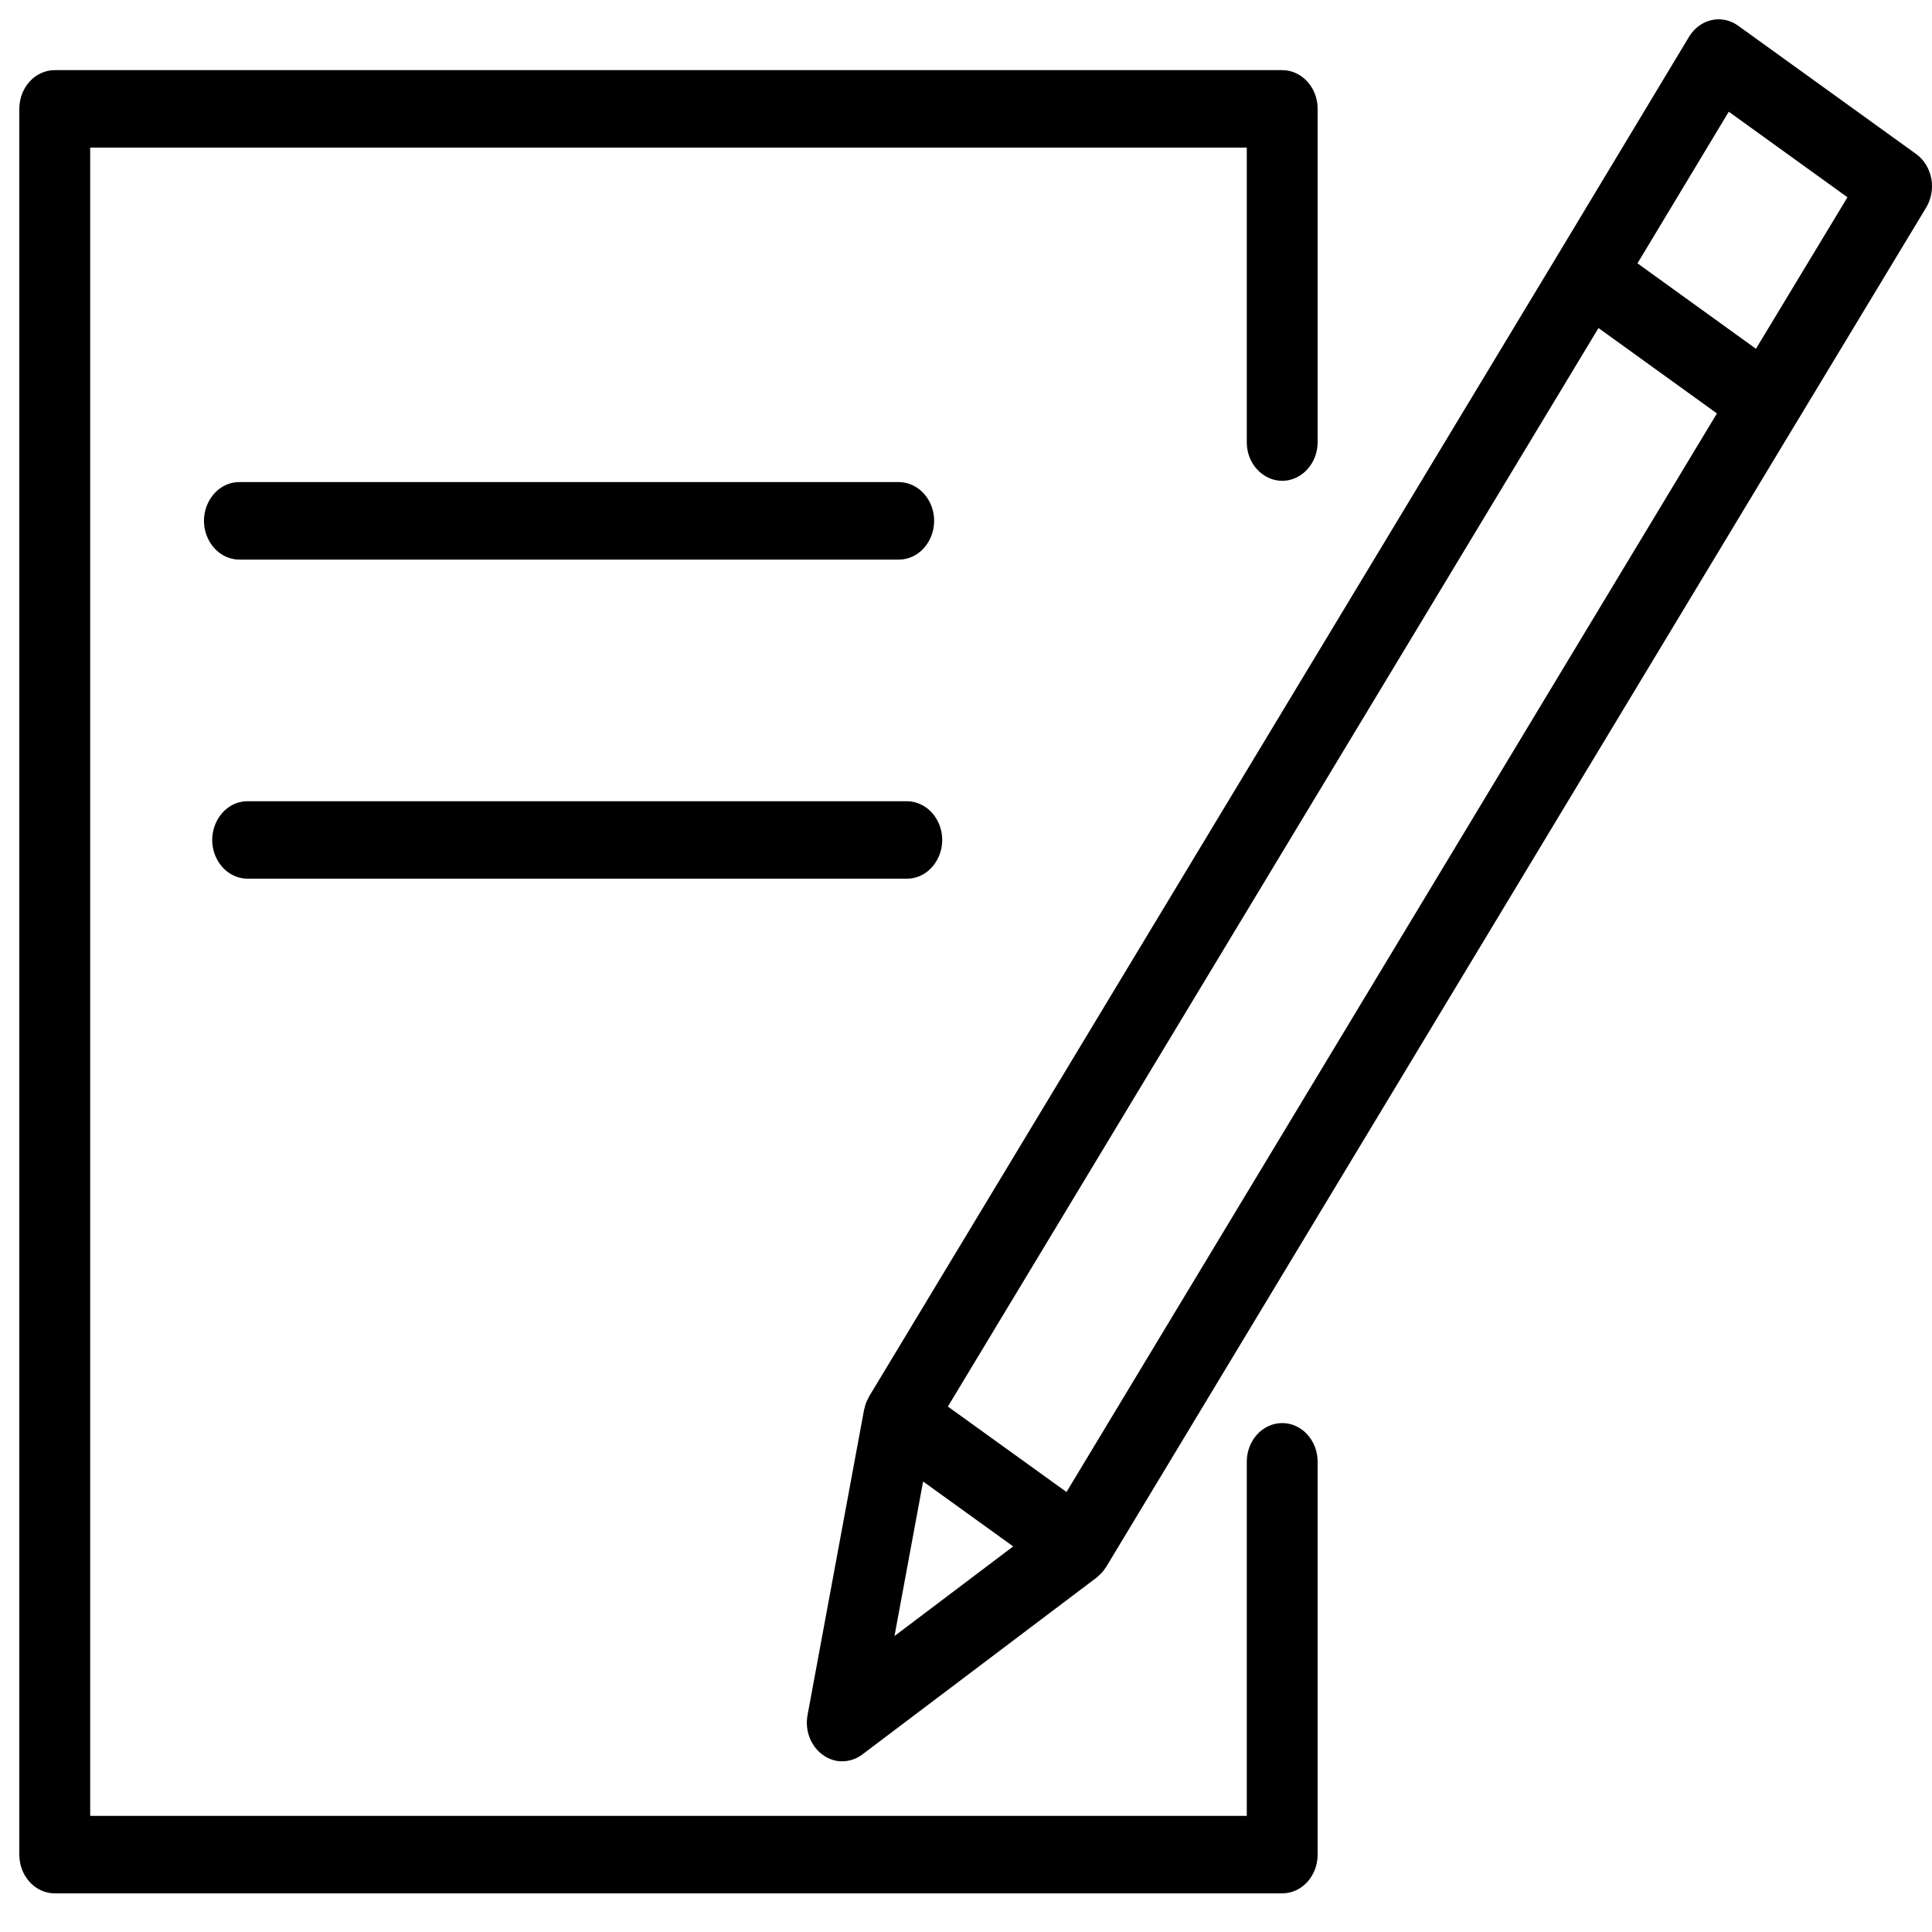 <?xml version="1.0" encoding="UTF-8"?> <svg xmlns="http://www.w3.org/2000/svg" viewBox="0 0 100.00 100.00" data-guides="{&quot;vertical&quot;:[],&quot;horizontal&quot;:[]}"><path fill="rgb(0, 0, 0)" stroke="none" fill-opacity="1" stroke-width="1" stroke-opacity="1" color="rgb(51, 51, 51)" fill-rule="evenodd" id="tSvgf179e3928f" title="Path 1" d="M66.367 73.658C65.354 73.658 64.533 74.556 64.533 75.663C64.533 81.772 64.533 87.881 64.533 93.99C44.578 93.99 24.623 93.99 4.668 93.99C4.668 65.207 4.668 36.423 4.668 7.64C24.623 7.64 44.578 7.64 64.533 7.64C64.533 12.72 64.533 17.799 64.533 22.879C64.533 24.422 66.061 25.387 67.284 24.615C67.852 24.257 68.201 23.595 68.201 22.879C68.201 17.131 68.201 11.383 68.201 5.635C68.201 4.528 67.38 3.63 66.367 3.63C45.189 3.63 24.012 3.63 2.834 3.63C1.821 3.63 1 4.528 1 5.635C1 35.755 1 65.875 1 95.995C1 97.102 1.821 98 2.834 98C24.012 98 45.189 98 66.367 98C67.38 98 68.201 97.102 68.201 95.995C68.201 89.218 68.201 82.441 68.201 75.663C68.201 74.556 67.38 73.658 66.367 73.658Z" style=""></path><path fill="rgb(0, 0, 0)" stroke="none" fill-opacity="1" stroke-width="1" stroke-opacity="1" color="rgb(51, 51, 51)" fill-rule="evenodd" id="tSvgbf6b064ed" title="Path 2" d="M99.963 9.24C99.865 8.719 99.582 8.262 99.175 7.969C96.106 5.756 93.037 3.544 89.967 1.331C89.121 0.721 87.983 0.977 87.425 1.903C85.179 5.636 82.932 9.368 80.685 13.101C80.684 13.101 80.684 13.102 80.684 13.102C68.786 32.825 56.888 52.548 44.99 72.271C44.958 72.323 44.937 72.38 44.911 72.434C44.883 72.49 44.853 72.543 44.83 72.602C44.793 72.703 44.764 72.806 44.742 72.911C44.737 72.934 44.728 72.952 44.723 72.975C44.723 72.978 44.722 72.981 44.722 72.983C44.721 72.989 44.719 72.996 44.718 73.002C43.746 78.254 42.773 83.506 41.801 88.758C41.518 90.269 42.838 91.548 44.176 91.06C44.342 91 44.498 90.914 44.641 90.806C48.683 87.754 52.724 84.703 56.765 81.652C56.806 81.621 56.837 81.584 56.875 81.55C56.913 81.517 56.951 81.485 56.987 81.447C57.077 81.354 57.158 81.251 57.229 81.138C57.236 81.126 57.247 81.118 57.254 81.106C57.258 81.1 57.262 81.094 57.265 81.088C57.268 81.083 57.271 81.078 57.274 81.073C69.162 61.361 81.049 41.65 92.937 21.938C92.938 21.937 92.939 21.936 92.94 21.935C95.192 18.206 97.444 14.476 99.696 10.747C99.964 10.303 100.06 9.761 99.963 9.24ZM47.78 76.682C49.334 77.802 50.889 78.922 52.443 80.042C50.395 81.589 48.346 83.136 46.298 84.682C46.792 82.015 47.286 79.349 47.78 76.682ZM55.202 77.226C53.155 75.751 51.109 74.277 49.062 72.803C60.288 54.195 71.513 35.587 82.738 16.979C84.781 18.452 86.825 19.926 88.868 21.399C77.646 40.008 66.424 58.617 55.202 77.226ZM90.888 18.053C88.844 16.579 86.8 15.104 84.756 13.63C86.331 11.014 87.906 8.398 89.481 5.782C91.528 7.258 93.576 8.735 95.624 10.211C94.045 12.825 92.467 15.439 90.888 18.053ZM46.514 28.964C47.926 28.964 48.809 27.293 48.103 25.956C47.775 25.336 47.17 24.953 46.514 24.953C35.141 24.953 23.767 24.953 12.394 24.953C10.982 24.953 10.1 26.624 10.806 27.961C11.133 28.581 11.739 28.964 12.394 28.964C23.767 28.964 35.141 28.964 46.514 28.964ZM12.821 45.481C24.191 45.481 35.562 45.481 46.932 45.481C48.344 45.481 49.227 43.811 48.521 42.474C48.193 41.853 47.588 41.471 46.932 41.471C35.562 41.471 24.191 41.471 12.821 41.471C11.409 41.471 10.527 43.142 11.232 44.479C11.56 45.099 12.165 45.481 12.821 45.481Z" style=""></path><defs></defs></svg> 